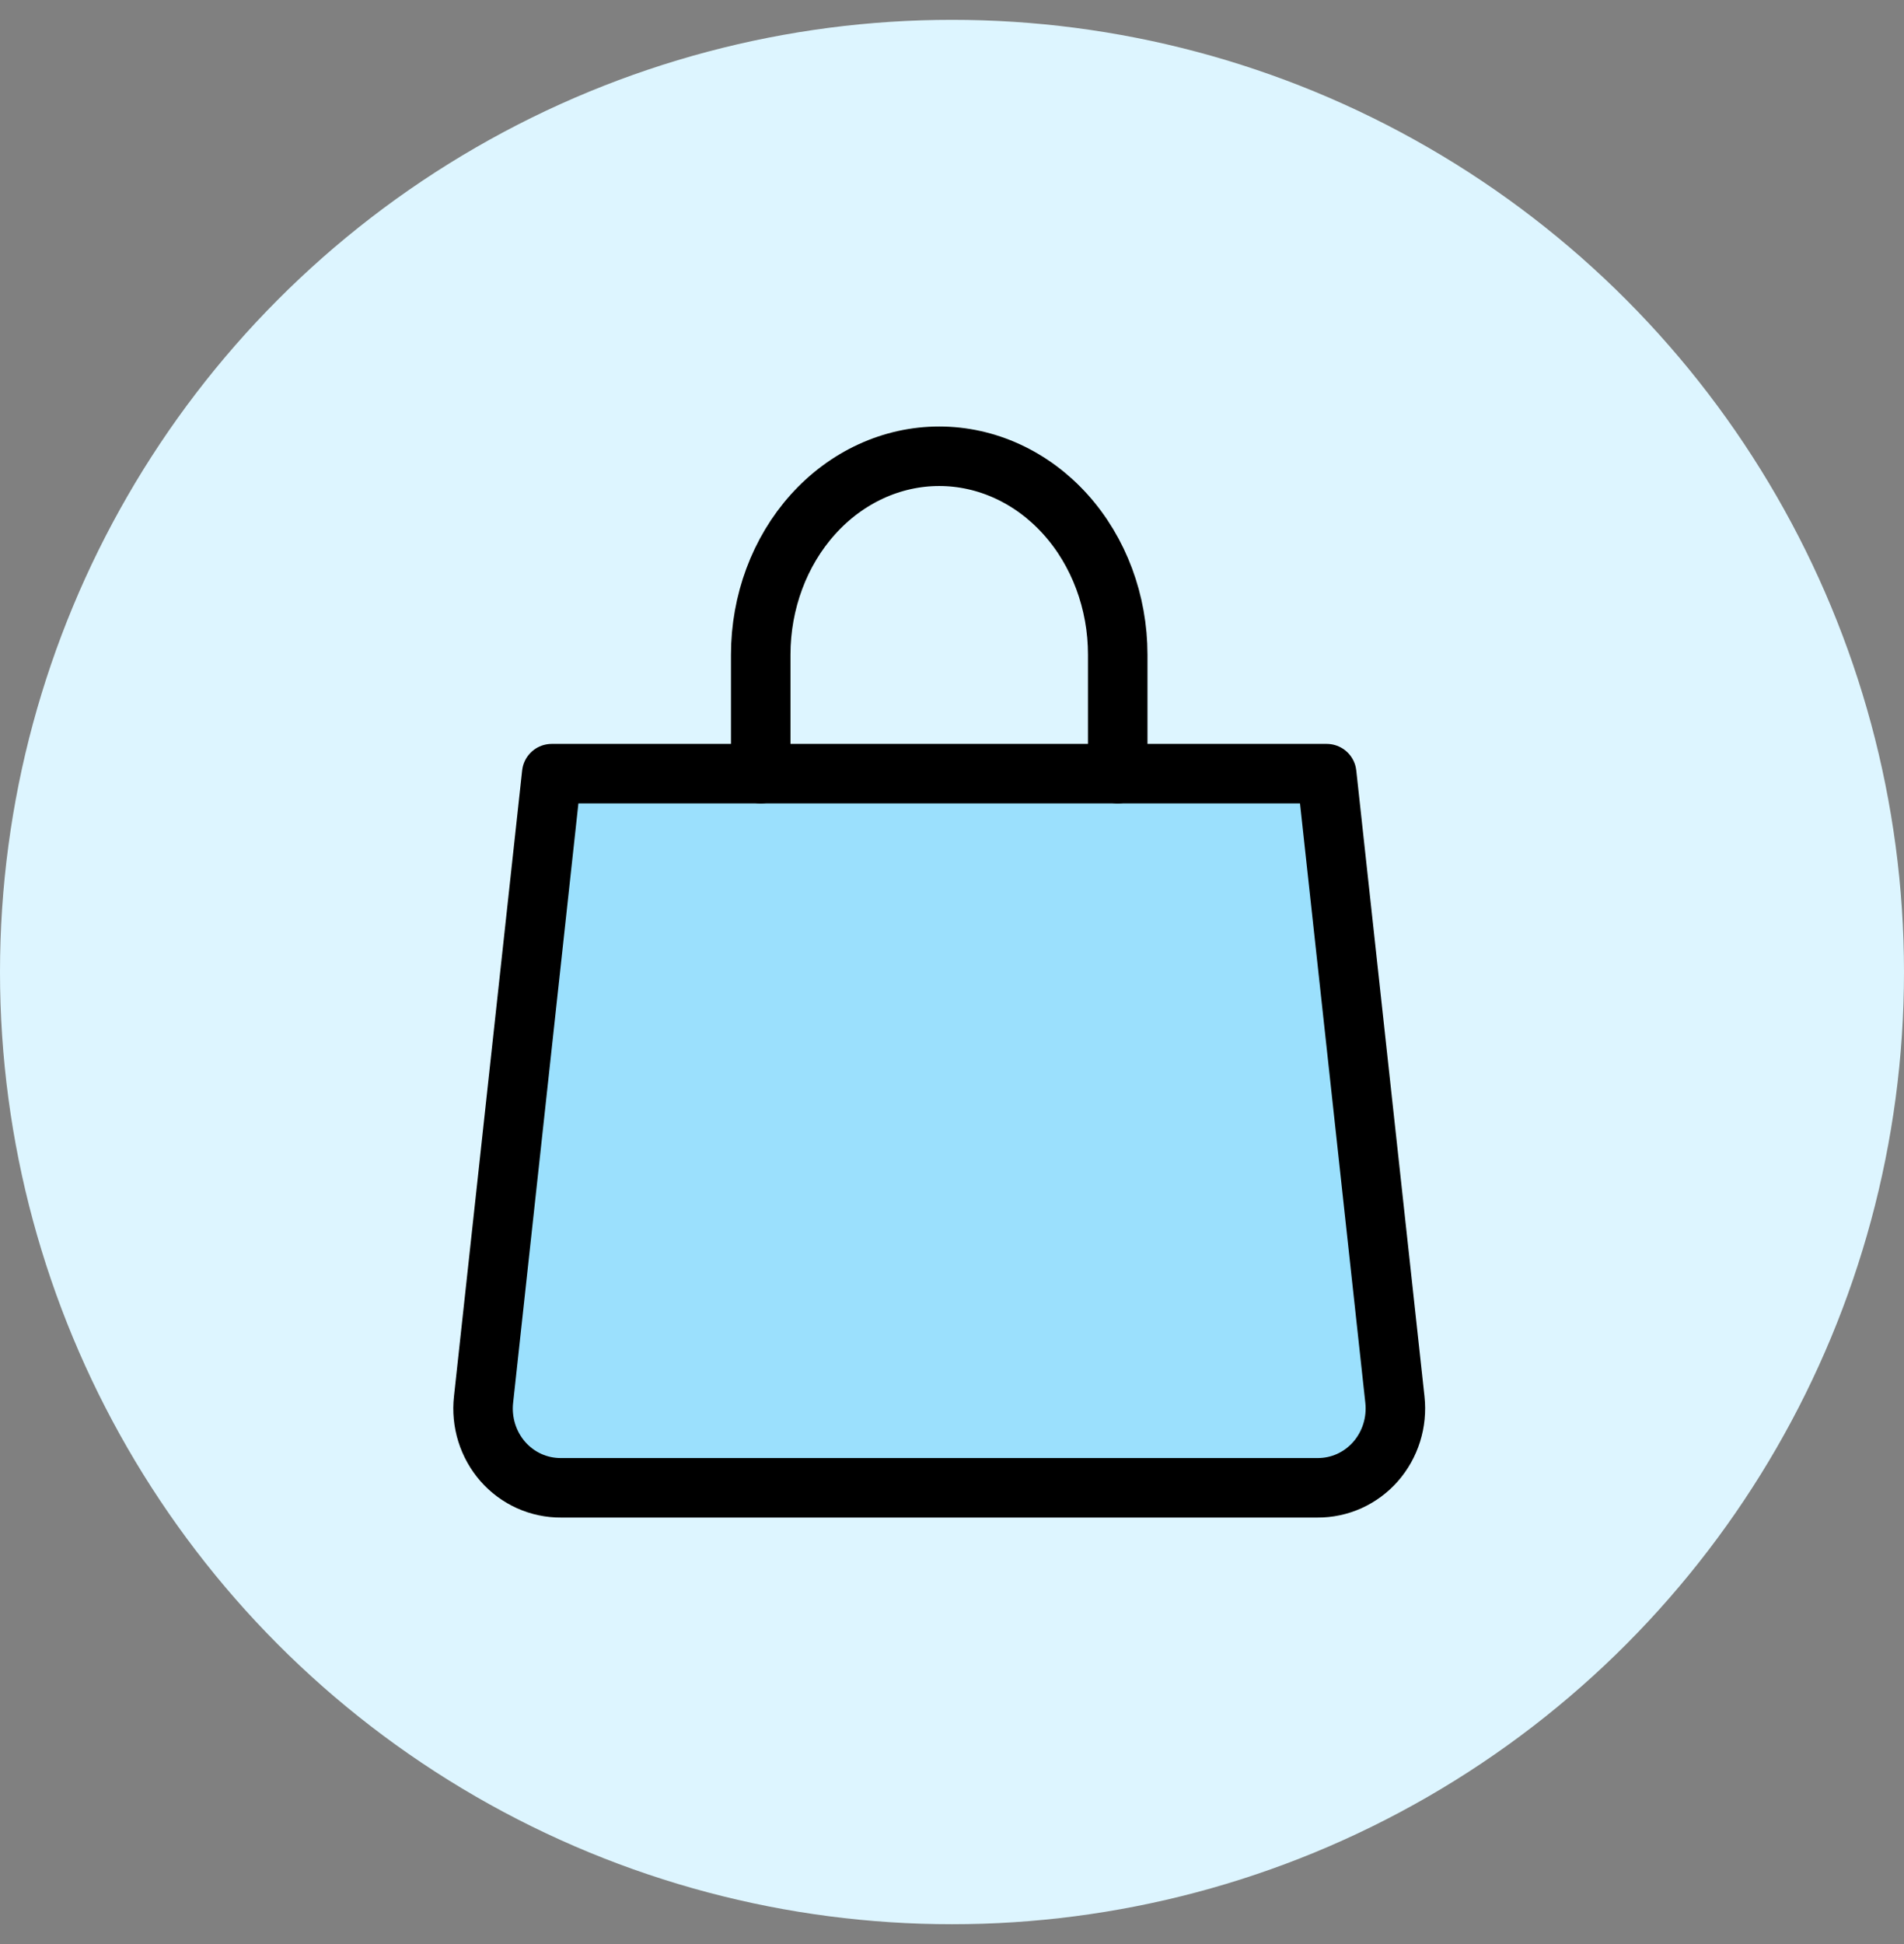 <svg width="48" height="49" viewBox="0 0 48 49" fill="none" xmlns="http://www.w3.org/2000/svg">
<rect x="0" y="0" width="48" height="49" fill="#808080" stroke="none"/>
<circle cx="24" cy="24.5" r="24" fill="#DDF5FF"/>
<g clip-path="url(#clip0_2503_2849)">
<path d="M35.166 35.28C35.196 35.56 35.169 35.844 35.084 36.114C35 36.382 34.861 36.63 34.677 36.84C34.492 37.05 34.266 37.217 34.014 37.331C33.761 37.444 33.488 37.502 33.212 37.5H14.144C13.868 37.502 13.595 37.444 13.342 37.331C13.089 37.217 12.863 37.05 12.678 36.84C12.494 36.63 12.355 36.382 12.271 36.114C12.187 35.844 12.159 35.56 12.19 35.28L13.909 19.5H33.446L35.166 35.28Z" fill="#9BE0FD" stroke="black" stroke-width="1.5" stroke-linecap="round" stroke-linejoin="round"/>
<path d="M19.178 19.5V16.5C19.178 15.174 19.652 13.902 20.496 12.964C21.34 12.027 22.484 11.5 23.678 11.5C24.871 11.5 26.016 12.027 26.86 12.964C27.704 13.902 28.178 15.174 28.178 16.5V19.5" stroke="black" stroke-width="1.5" stroke-linecap="round" stroke-linejoin="round"/>
</g>
<defs>
<clipPath id="clip0_2503_2849">
<rect width="28" height="28" fill="white" transform="translate(10 10.5)"/>
</clipPath>
</defs>
</svg>
